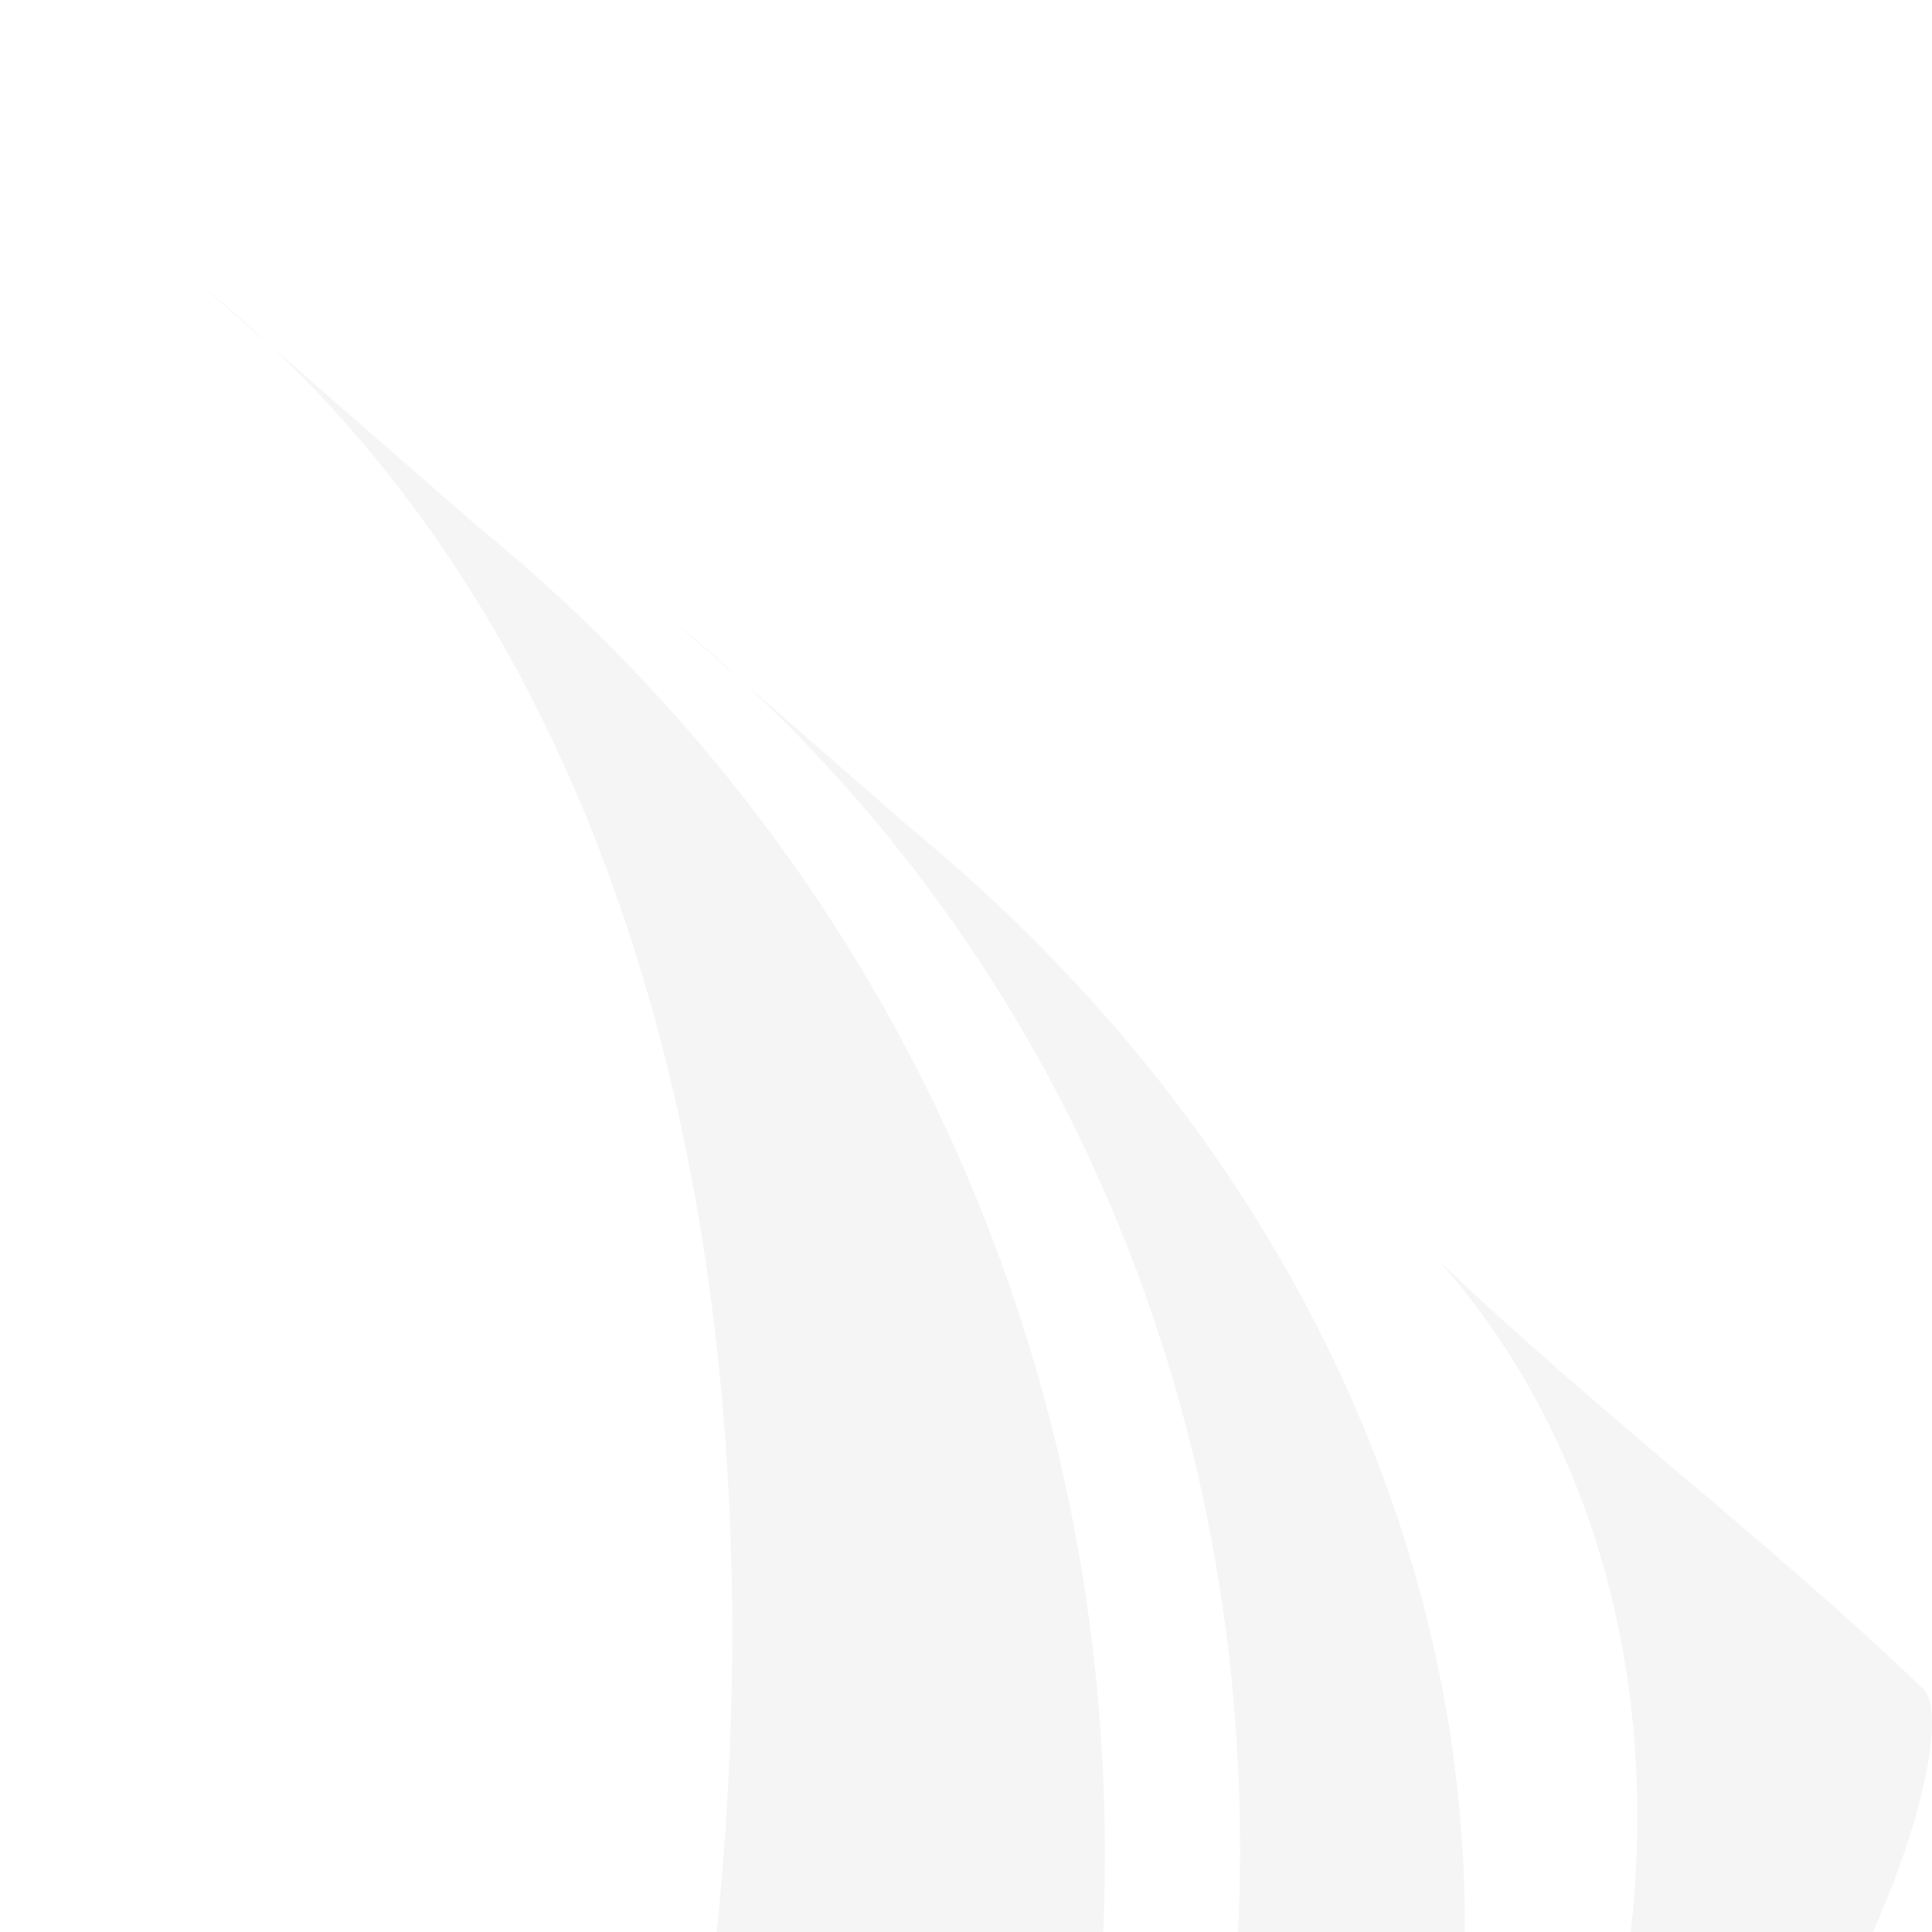 <svg xmlns="http://www.w3.org/2000/svg" width="27" height="27" fill="none"><g fill="#000" fill-opacity=".04" clip-path="url(#a)"><path d="M1.017 50.449C11.765 36.014 14.052 13.036 2.827 4 4.096 5.106 5.364 6.212 6.63 7.318c11.145 9.037 12.567 26.676-.663 39.016-1.414 1.4-2.86 2.862-4.472 4.472 0 0-1.38 1.293-1.488 1.188-.1-.1 1.01-1.548 1.01-1.548v.003Z"/><path d="m9.323 8.603 3.402 2.97c9.248 7.603 9.989 19.507 3.428 26.085-2.38 2.356-4.34 4.387-7.165 6.815 11.23-10.45 10.905-27.264.335-35.867v-.003Z"/><path d="M20.11 17.619c2.115 2.034 4.624 3.927 6.743 5.96.696.469-.921 6.787-8.377 13.219l-2.94 2.648c8.6-7.327 8.985-16.852 4.573-21.827Z"/></g><defs><clipPath id="a"><path fill="#fff" d="M0 0h27v27H0z"/></clipPath></defs></svg>